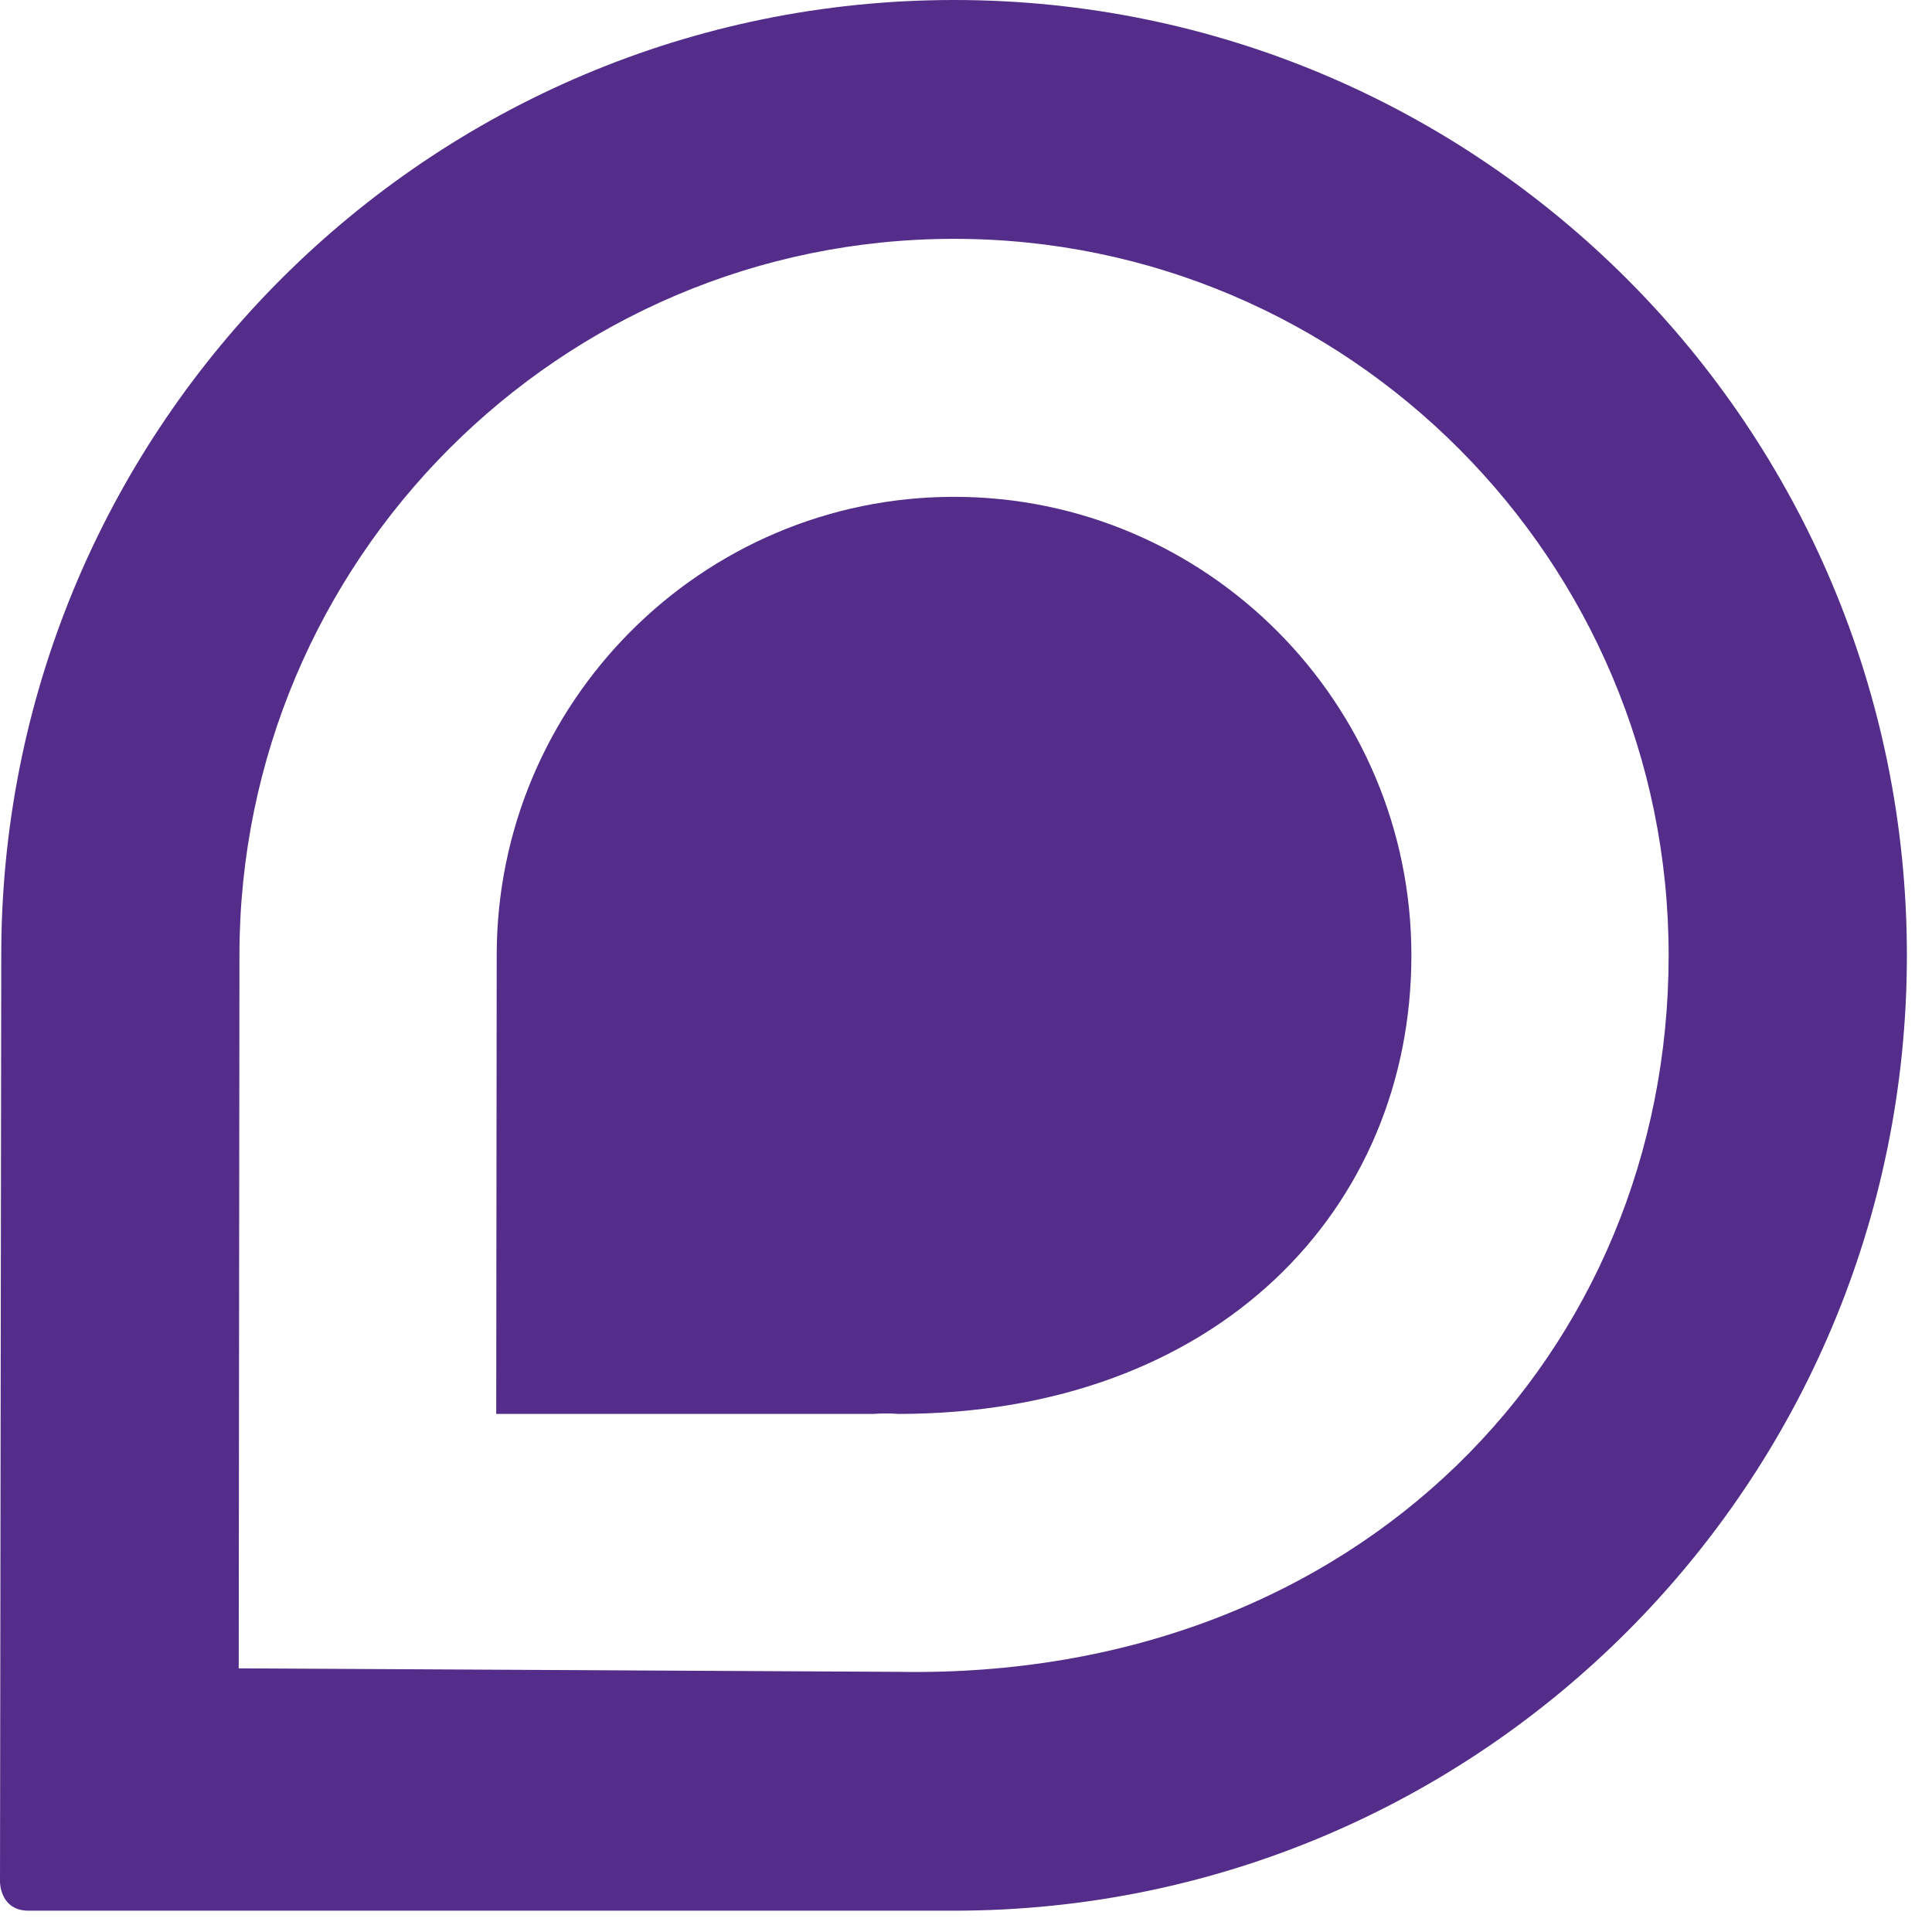 <?xml version="1.0" encoding="UTF-8"?>
<svg width="32px" height="32px" viewBox="0 0 32 32" version="1.1" xmlns="http://www.w3.org/2000/svg" xmlns:xlink="http://www.w3.org/1999/xlink">
    <title>PoliticistLogo</title>
    <g id="Feed" stroke="none" stroke-width="1" fill="none" fill-rule="evenodd">
        <g id="14_Feed---Trending-(Mobile)" transform="translate(-15, -13)" fill="#542D8A">
            <g id="Group-16" transform="translate(15, 13)">
                <path d="M14.875,23.419 C20.178,23.419 23.377,20.011 23.377,15.823 C23.377,11.635 19.98,8.229 15.803,8.229 C11.625,8.229 8.227,11.635 8.227,15.823 C8.227,15.825 8.223,19.609 8.219,23.419 L14.465,23.419 C14.708,23.402 14.875,23.419 14.875,23.419" id="Fill-14"></path>
                <path d="M14.875,27.691 L3.954,27.633 C3.958,23.101 3.966,15.825 3.966,15.823 C3.966,9.28 9.276,3.956 15.803,3.956 C22.329,3.956 27.638,9.28 27.638,15.823 C27.638,22.367 22.558,27.827 14.875,27.691 M15.803,0 C7.123,0 0.08,7.025 0.021,15.714 C0.021,15.75 0,31.172 0,31.172 C0,31.172 -0.001,31.647 0.473,31.647 L15.803,31.647 C24.519,31.647 31.584,24.563 31.584,15.823 C31.584,7.085 24.519,0 15.803,0" id="Fill-15"></path>
            </g>
        </g>
    </g>
</svg>